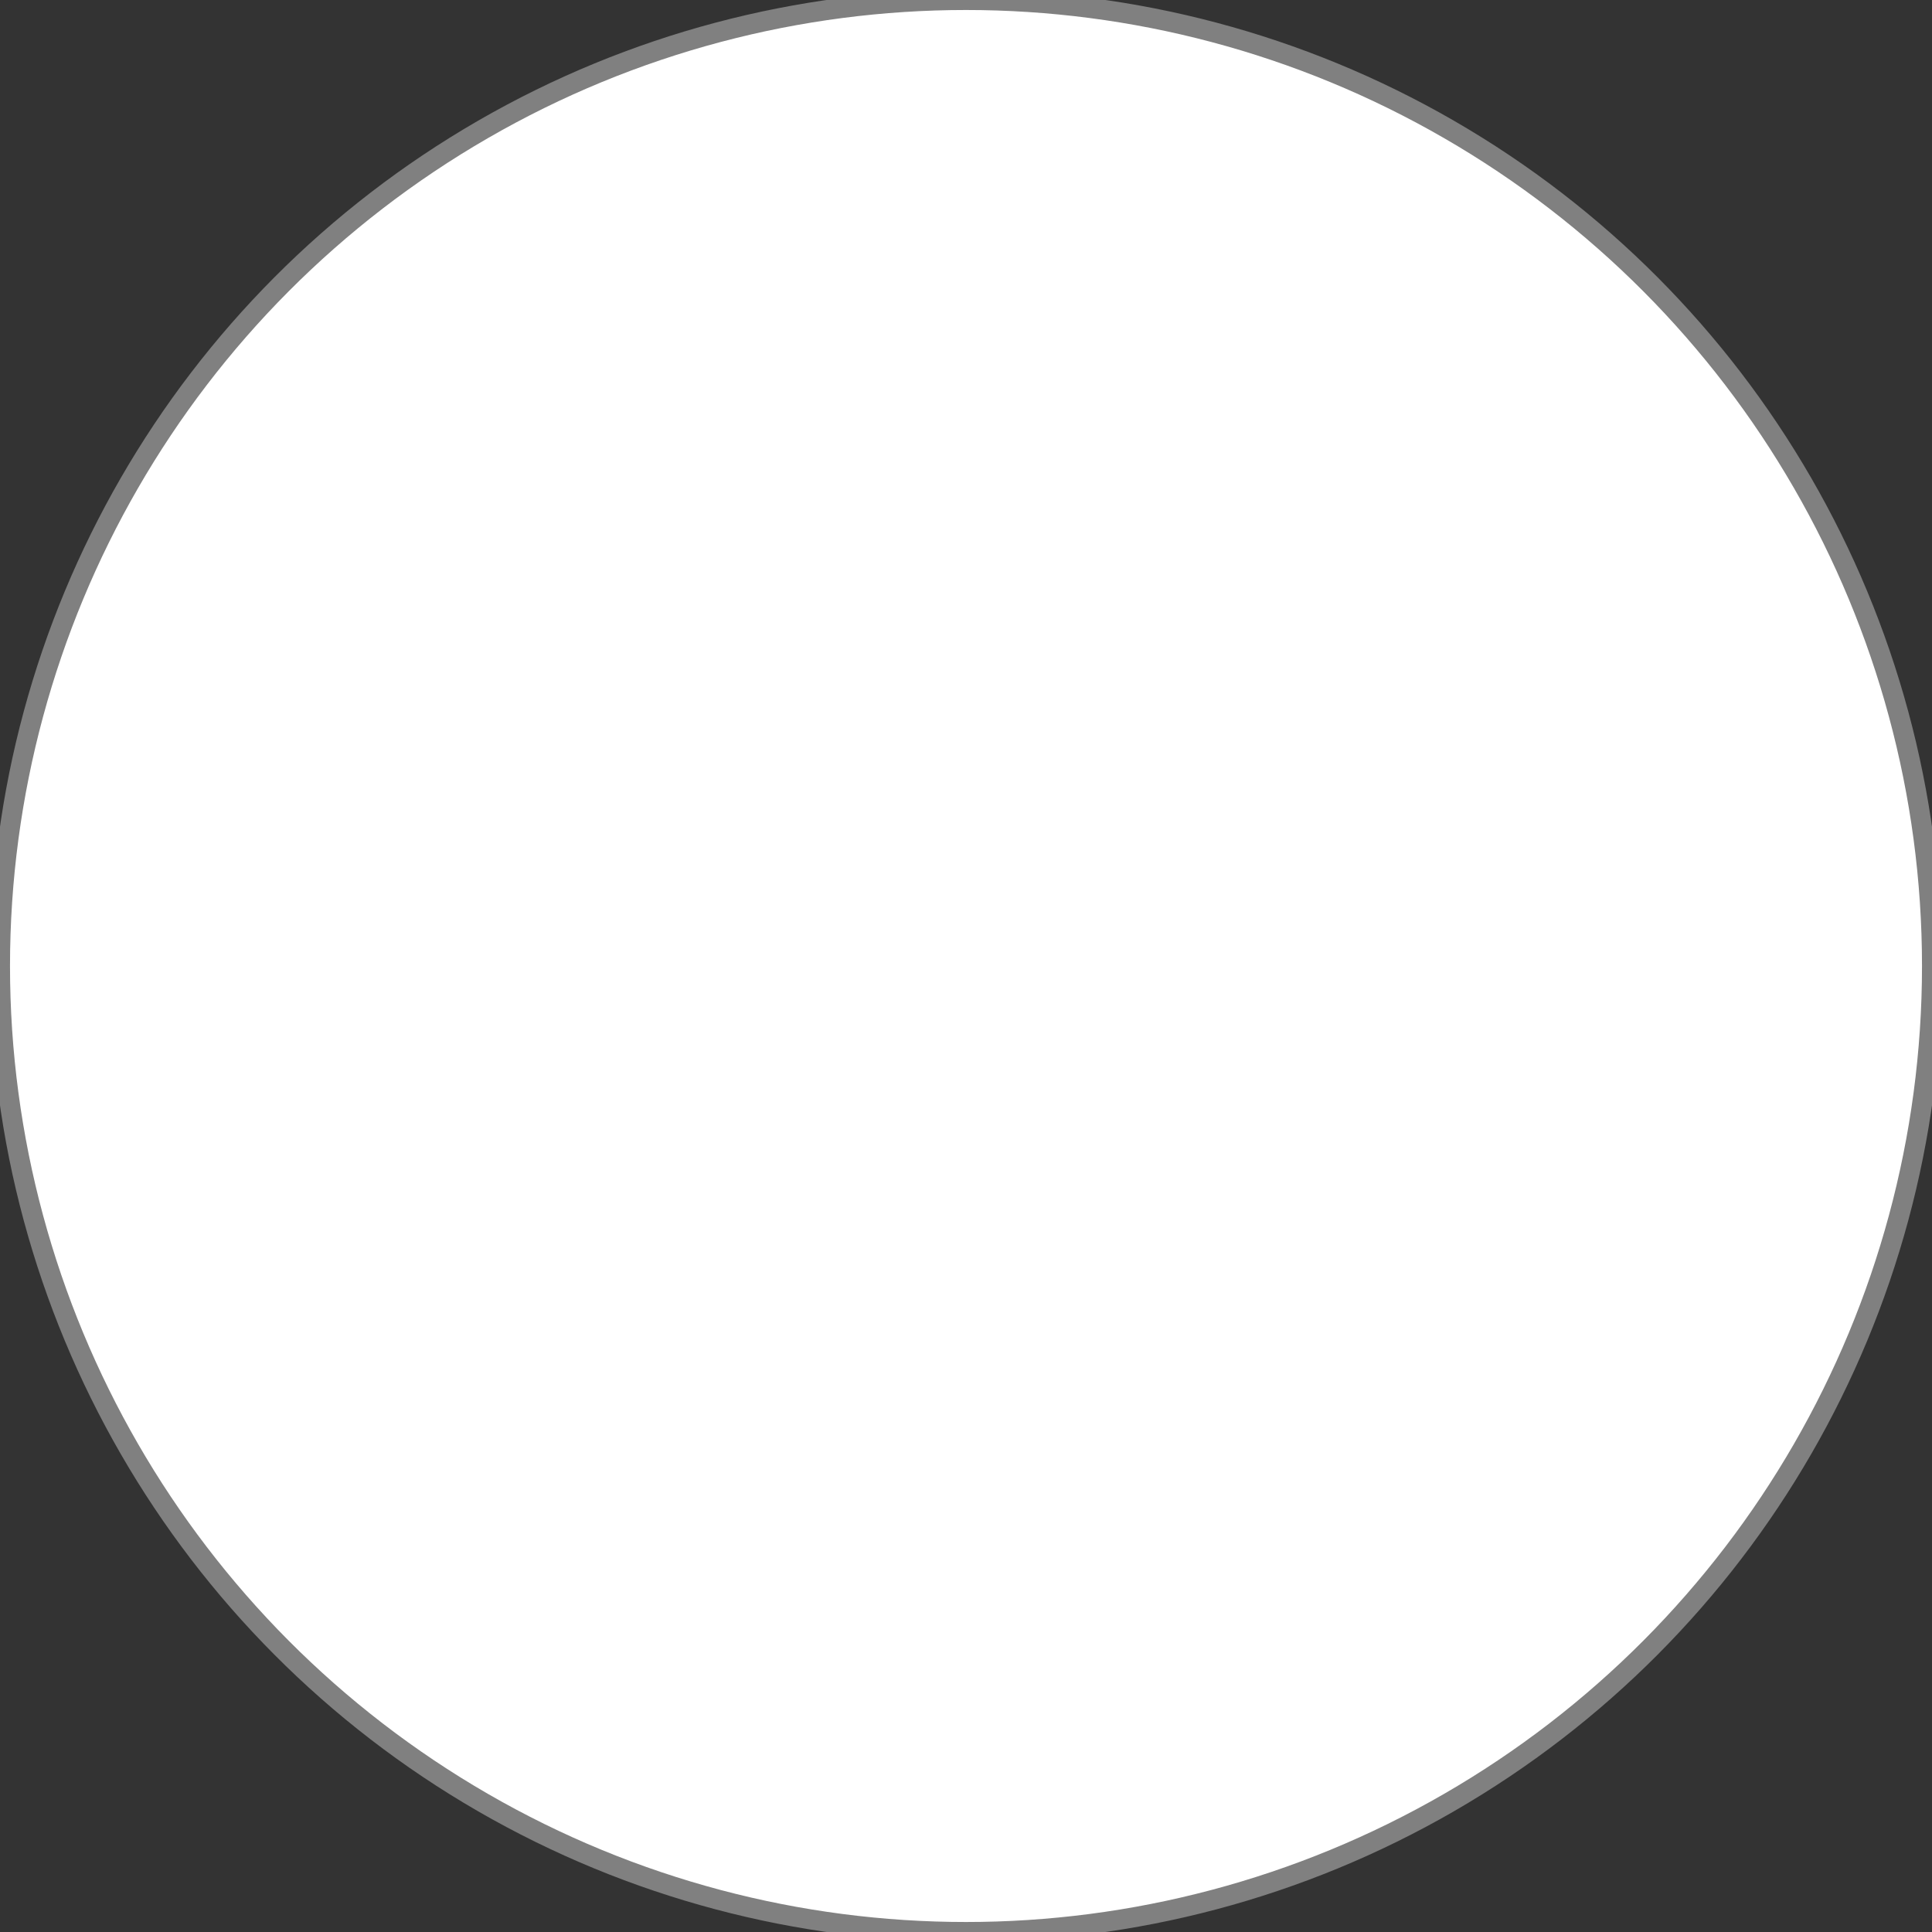 <svg fill="none" height="800px" width="800px" version="1.1" xmlns="http://www.w3.org/2000/svg" 
     viewBox="0 0 482.9 482.9">
    <rect x="0" y="0" width="482.9" height="482.9" fill="#333333" stroke="none"/>
    <circle cx="241.45" cy="241.45" r="241.45" fill="white" stroke="gray" stroke-width="5"/>
</svg>
